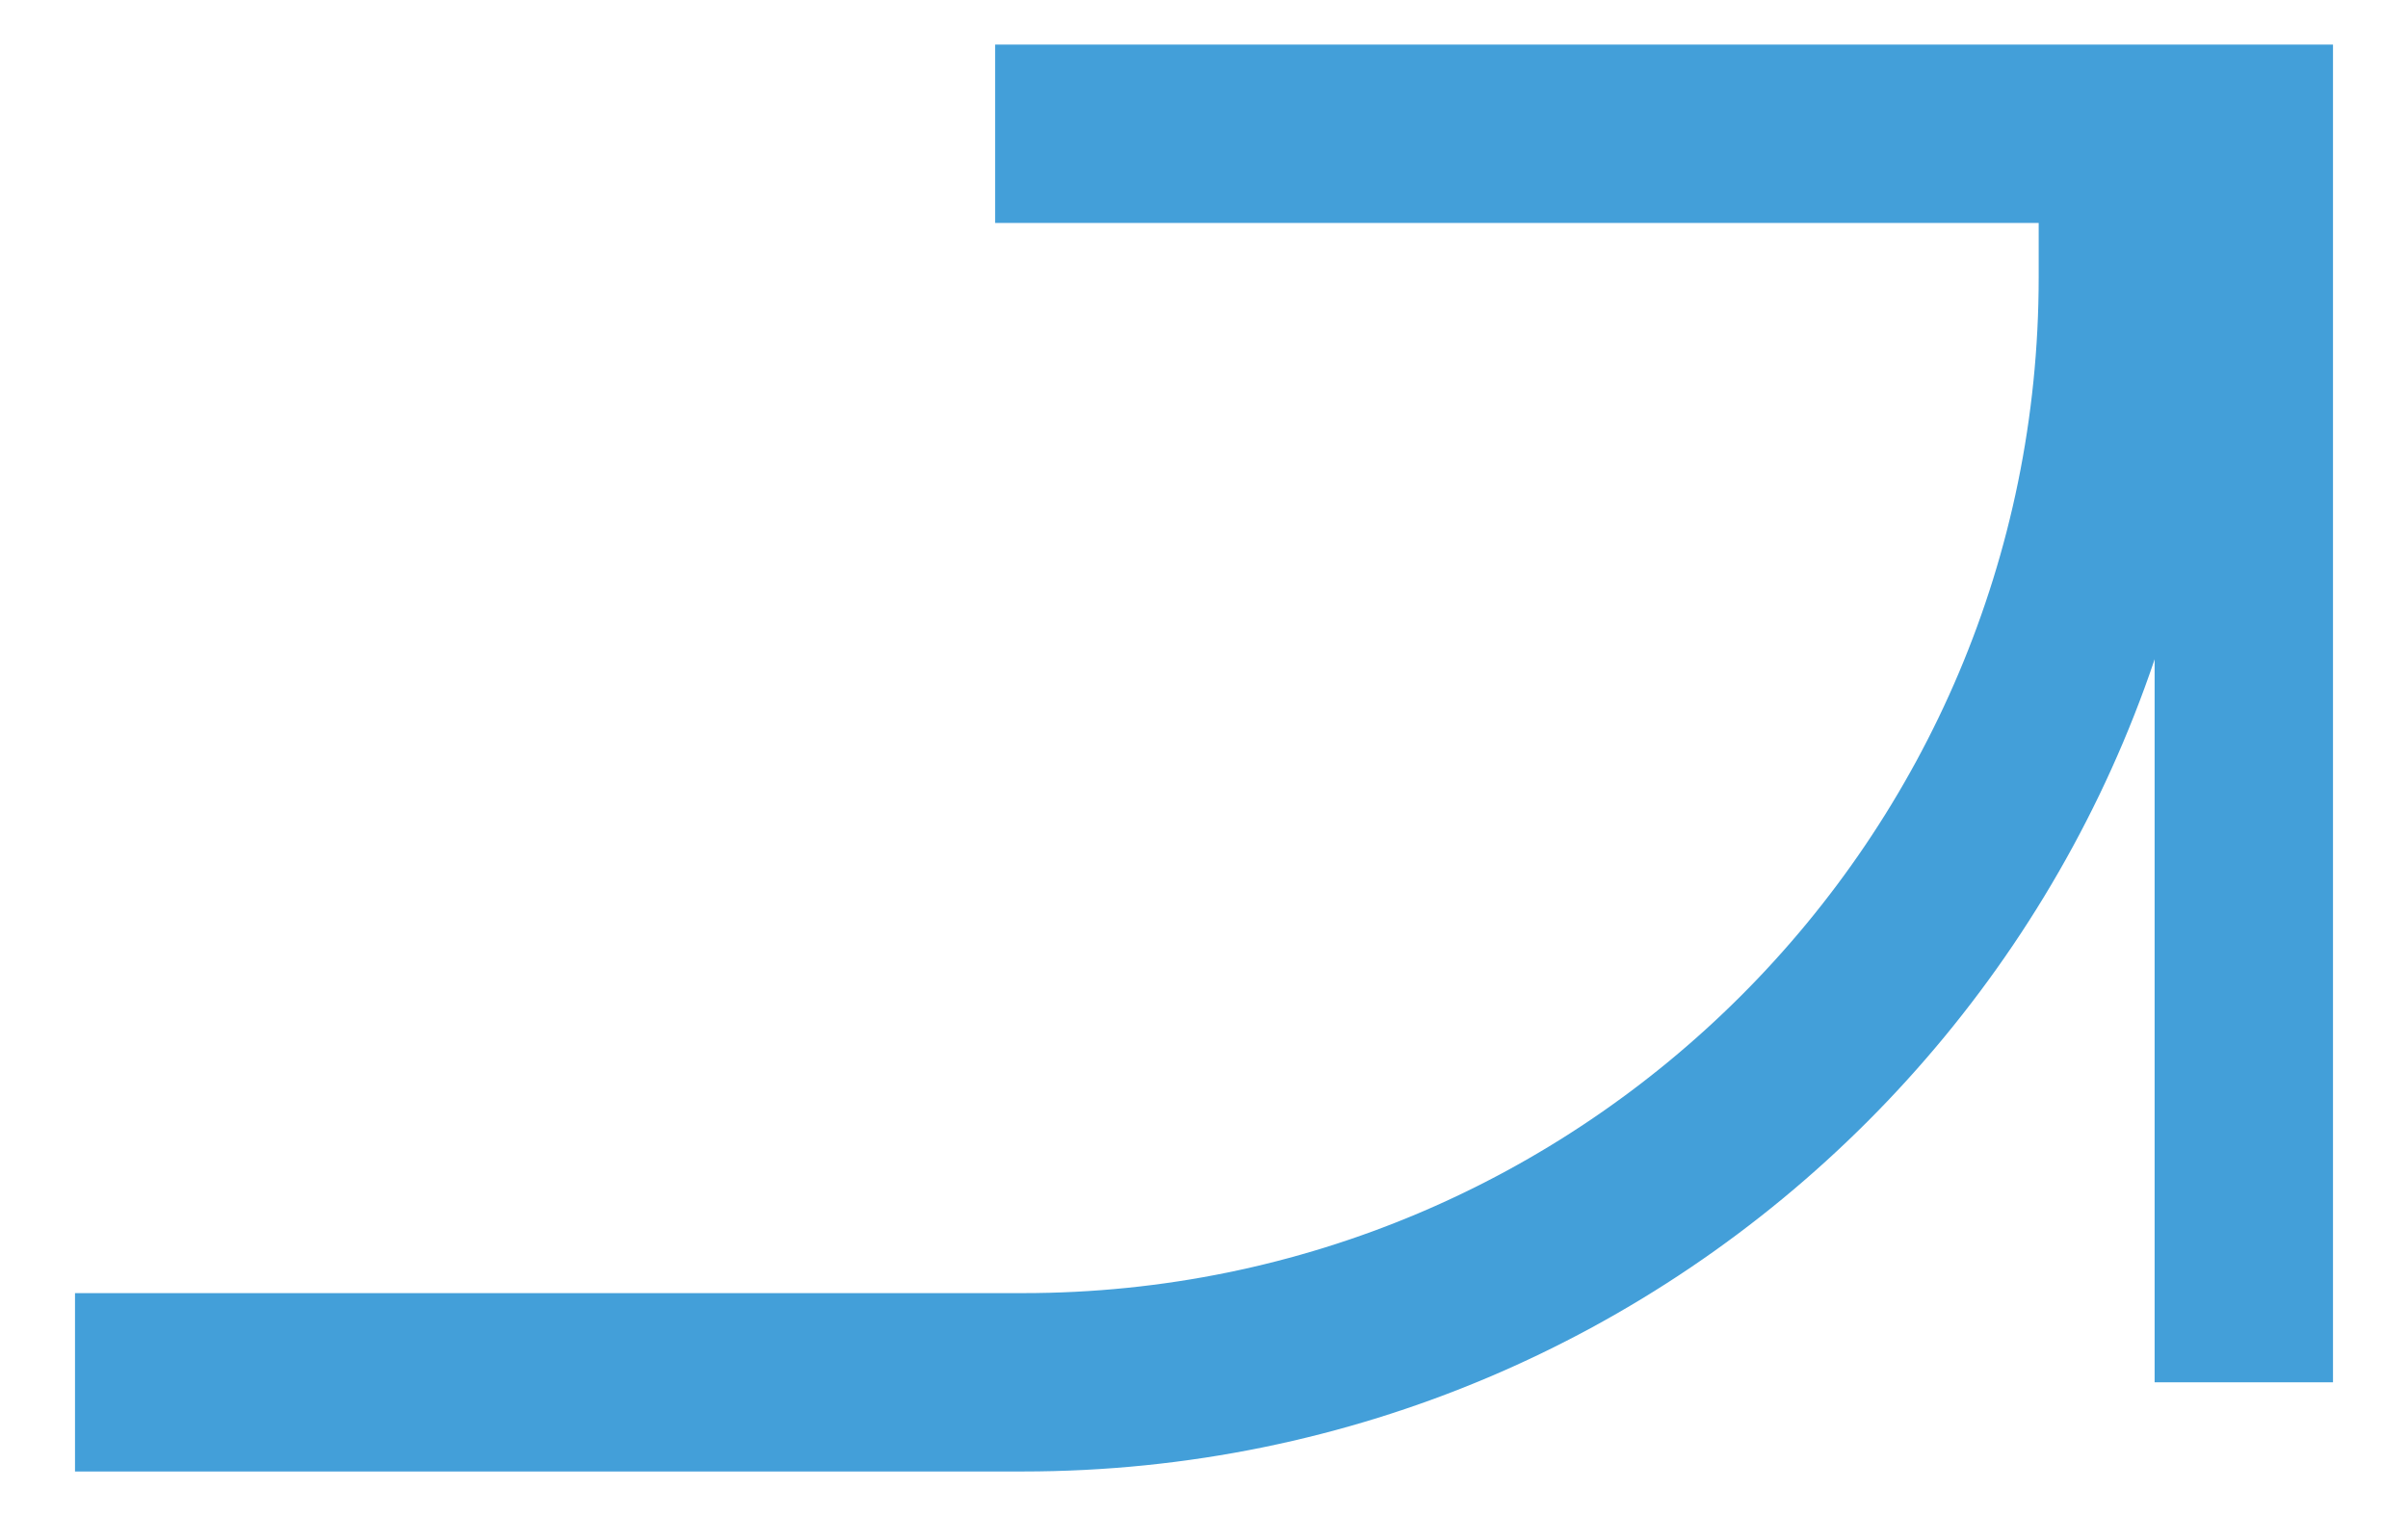 <svg width="27" height="17" viewBox="0 0 27 17" fill="none" xmlns="http://www.w3.org/2000/svg">
<path d="M0.841 15.5H11.47C18.313 15.5 23.859 9.952 23.859 3.11V1.5" stroke="#439FD9" stroke-width="2" stroke-miterlimit="10"/>
<path d="M11.158 1.5H25.159V15.5" stroke="#439FD9" stroke-width="2" stroke-miterlimit="10"/>
</svg>
